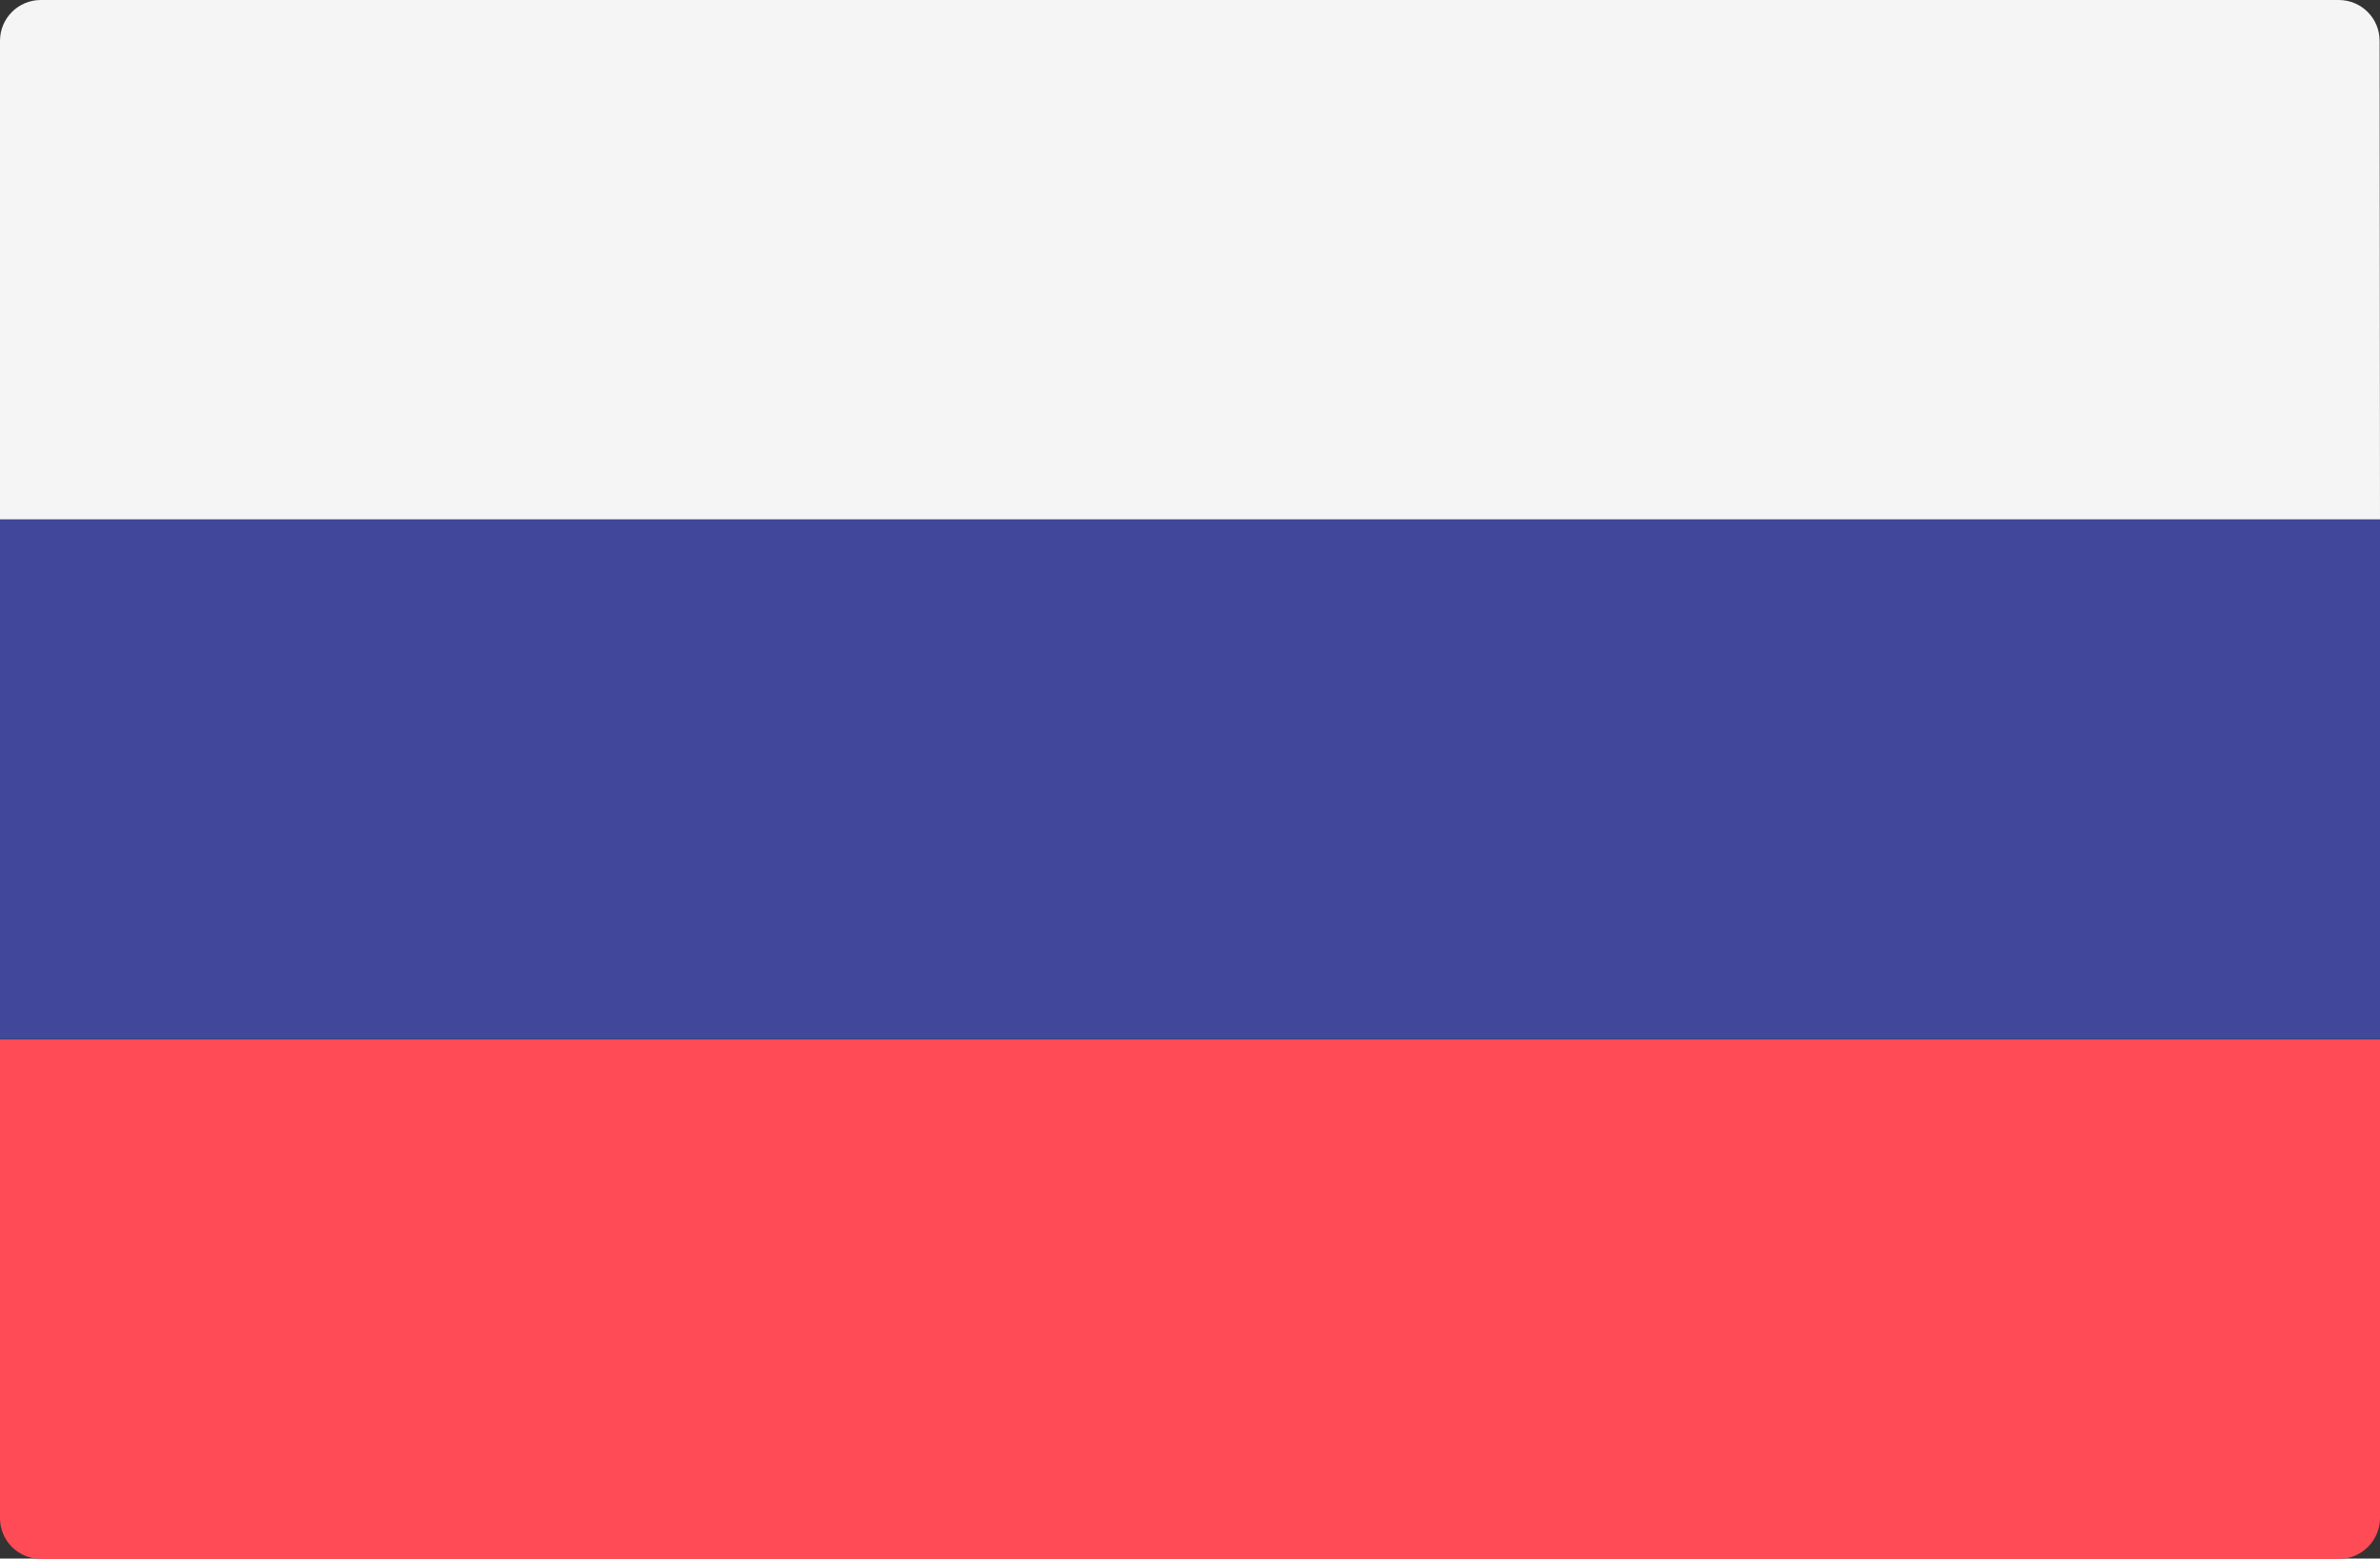 <?xml version="1.0" encoding="utf-8"?>
<!-- Generator: Adobe Illustrator 18.0.0, SVG Export Plug-In . SVG Version: 6.00 Build 0)  -->
<!DOCTYPE svg PUBLIC "-//W3C//DTD SVG 1.1//EN" "http://www.w3.org/Graphics/SVG/1.1/DTD/svg11.dtd">
<svg version="1.1" id="Layer_1" xmlns="http://www.w3.org/2000/svg" xmlns:xlink="http://www.w3.org/1999/xlink" x="0px" y="0px"
	 viewBox="0 1606.9 600 393" enable-background="new 0 1606.9 600 393" xml:space="preserve">
<rect x="0" y="1606.9" width="600" height="393" fill="#333333" stroke="none"/>
<path fill="#F5F5F5" d="M600,1737.9H0v-120.7c0-5.7,4.6-10.3,10.3-10.3h579.3c5.7,0,10.3,4.6,10.3,10.3L600,1737.9L600,1737.9z"/>
<path fill="#FF4B55" d="M589.7,2000H10.3c-5.7,0-10.3-4.6-10.3-10.3V1869h600v120.7C600,1995.3,595.4,2000,589.7,2000z"/>
<rect y="1737.9" fill="#41479B" width="600" height="131"/>
</svg>
